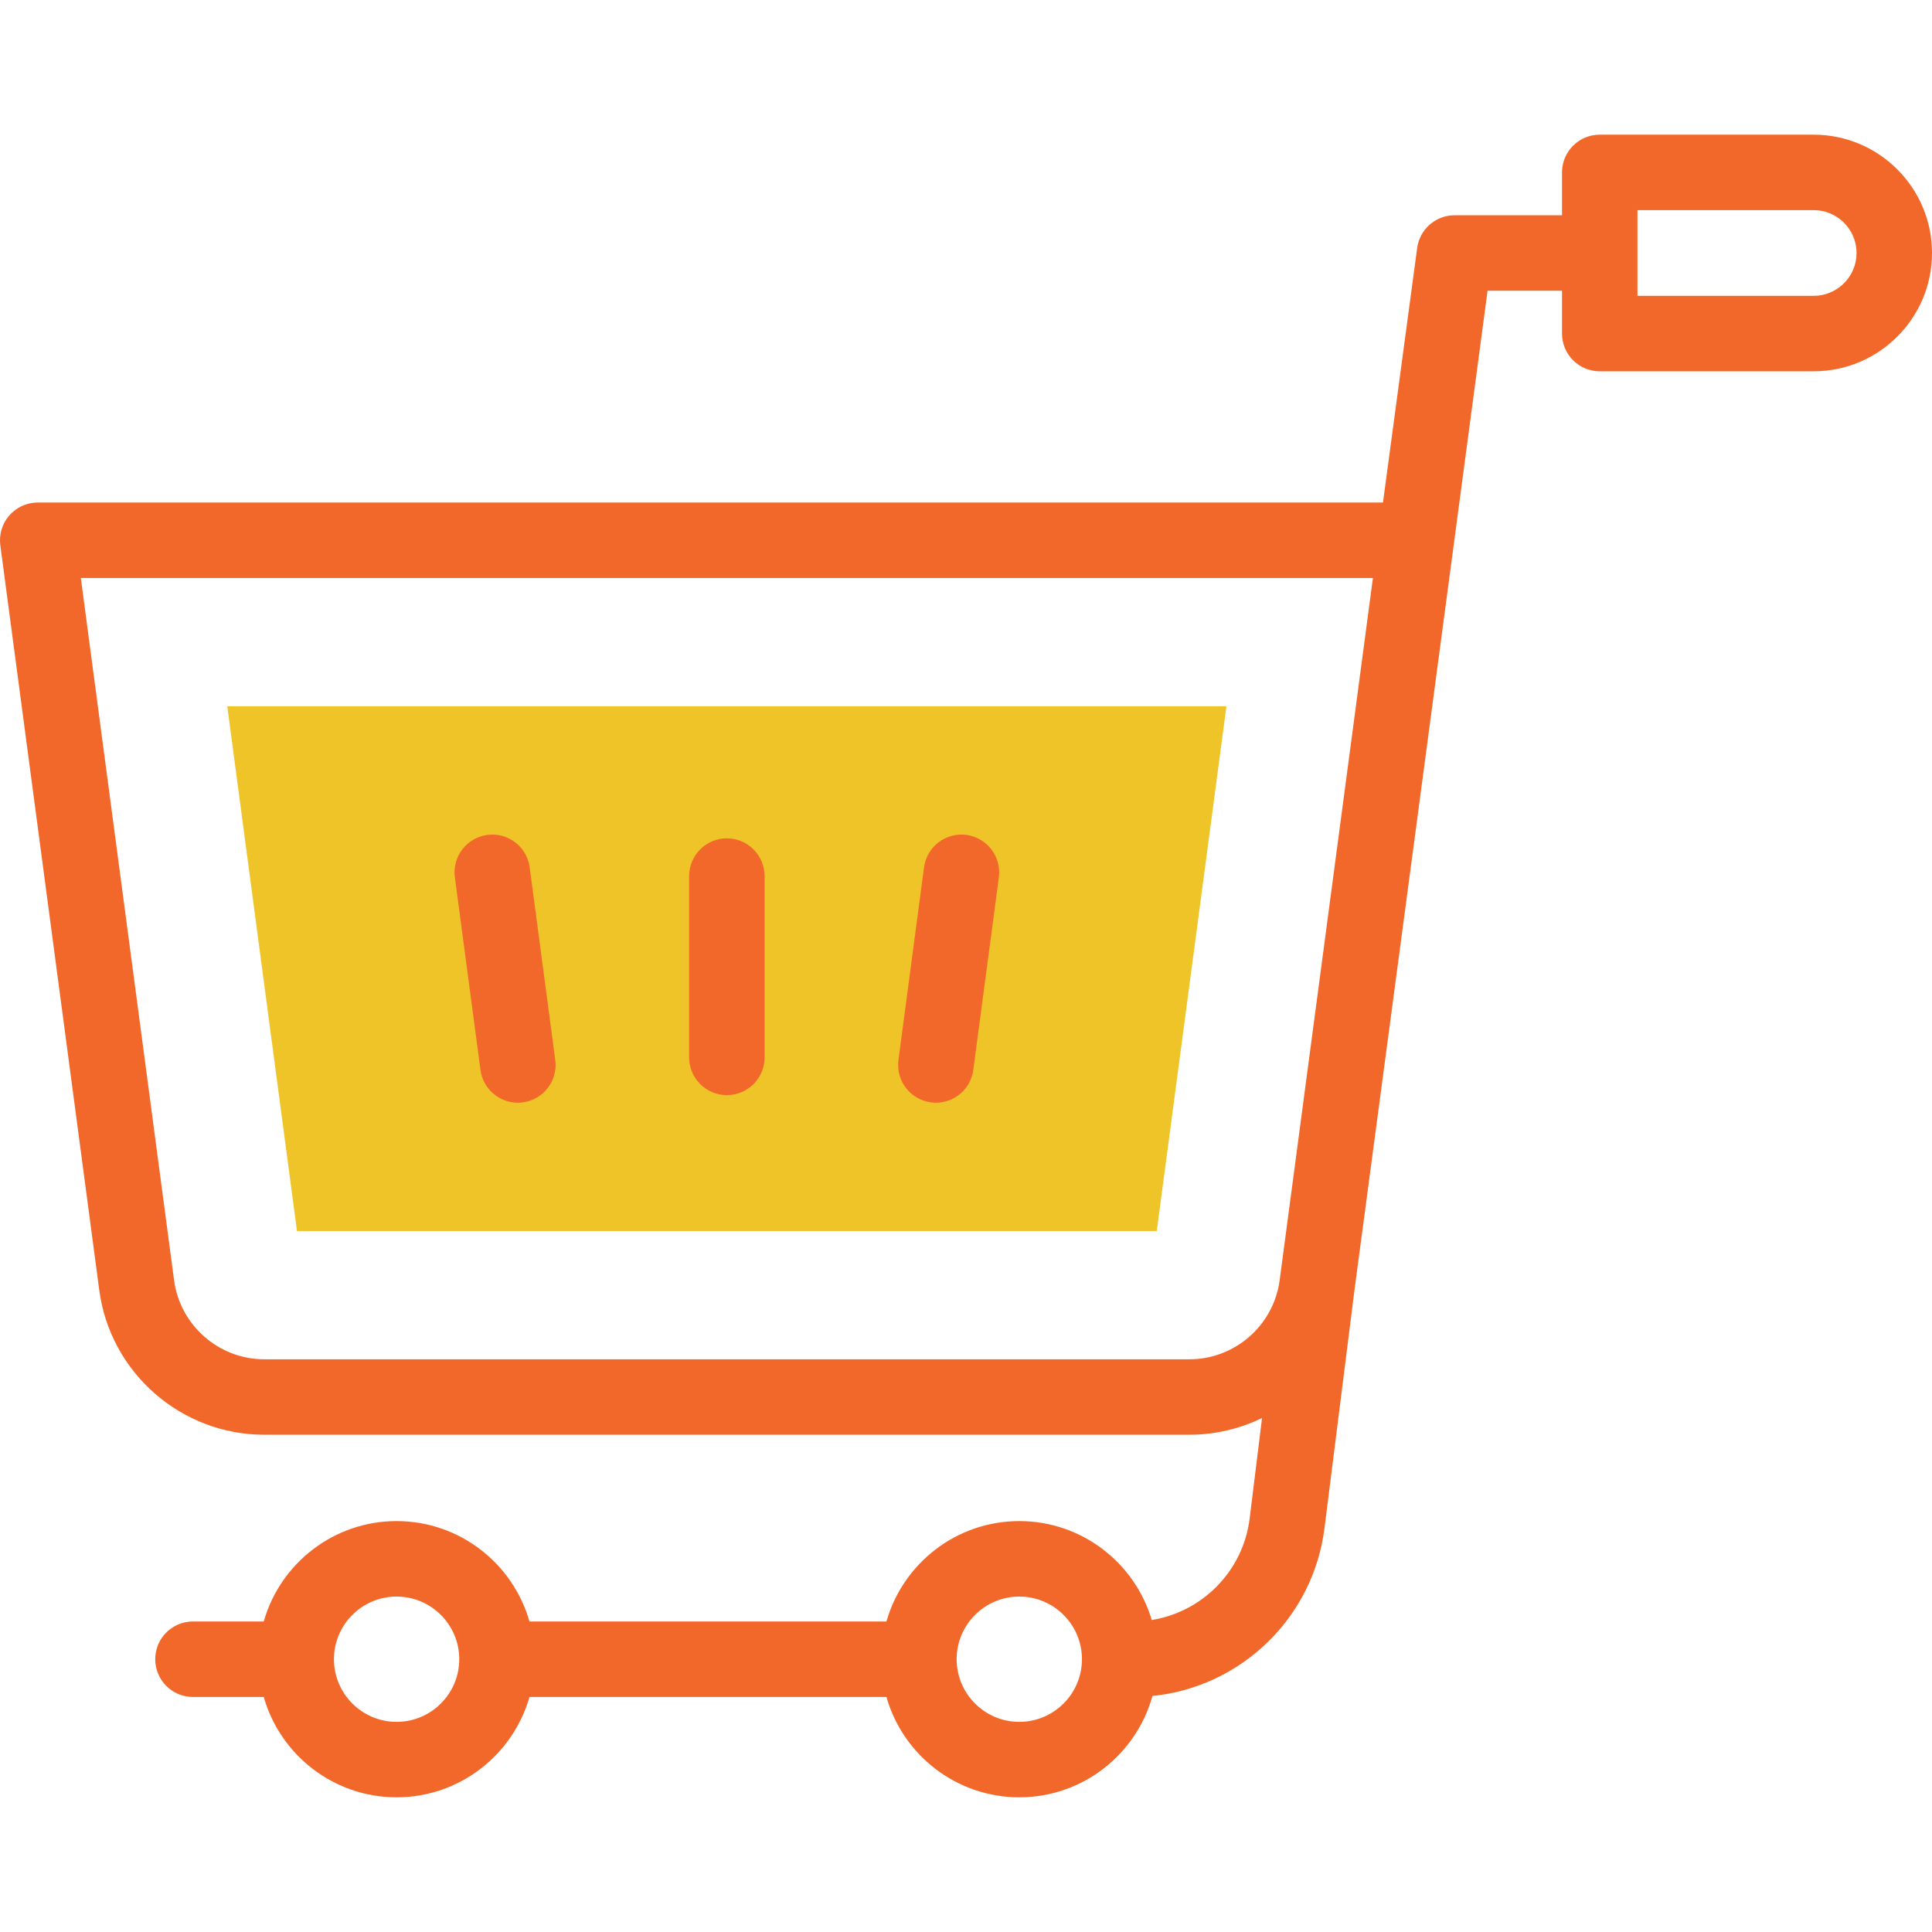 <?xml version="1.0" encoding="UTF-8"?> <svg xmlns="http://www.w3.org/2000/svg" width="55" height="55" viewBox="0 0 55 55" fill="none"><g clip-path="url(#clip0_6_114)"><path d="M8.454 35.044L6.47 20.107H34.914L32.931 35.044H8.454Z" fill="#EFC429"></path><path d="M26.5 31.382C26.548 31.389 26.596 31.392 26.643 31.392C27.174 31.392 27.635 30.999 27.707 30.459L28.435 24.975C28.513 24.387 28.099 23.847 27.511 23.768C26.924 23.69 26.383 24.104 26.305 24.692L25.577 30.176C25.499 30.764 25.912 31.304 26.5 31.382Z" fill="#F2682A"></path><path d="M13.678 30.459C13.749 30.999 14.211 31.392 14.741 31.392C14.788 31.392 14.836 31.389 14.884 31.382C15.472 31.304 15.885 30.764 15.807 30.176L15.079 24.692C15.001 24.104 14.461 23.69 13.873 23.768C13.284 23.847 12.871 24.387 12.949 24.975L13.678 30.459Z" fill="#F2682A"></path><path d="M51.632 3.834H45.541C44.948 3.834 44.467 4.315 44.467 4.908V6.128H41.409C40.871 6.128 40.416 6.526 40.344 7.059L39.37 14.306H1.074C0.765 14.306 0.47 14.44 0.266 14.672C0.062 14.905 -0.031 15.215 0.009 15.522L2.824 36.714C3.128 39.069 5.149 40.844 7.523 40.844H33.861C34.598 40.844 35.3 40.673 35.928 40.367L35.575 43.228C35.391 44.721 34.233 45.886 32.788 46.118C32.306 44.492 30.798 43.302 29.017 43.302C27.222 43.302 25.704 44.513 25.235 46.16H15.073C14.604 44.513 13.086 43.302 11.29 43.302C9.495 43.302 7.976 44.513 7.508 46.16H5.493C4.9 46.16 4.419 46.641 4.419 47.234C4.419 47.828 4.9 48.309 5.493 48.309H7.508C7.976 49.956 9.495 51.166 11.29 51.166C13.086 51.166 14.604 49.956 15.073 48.309H25.235C25.703 49.956 27.222 51.166 29.017 51.166C30.823 51.166 32.348 49.943 32.808 48.281C35.33 48.029 37.391 46.054 37.707 43.491C37.707 43.491 38.544 36.837 38.56 36.718L42.348 8.276H44.467V9.496C44.467 10.089 44.948 10.57 45.541 10.57H51.632C53.489 10.57 55 9.059 55 7.202C55 5.345 53.489 3.834 51.632 3.834ZM11.29 49.018C10.307 49.018 9.507 48.218 9.507 47.234C9.507 46.251 10.307 45.451 11.29 45.451C12.274 45.451 13.074 46.251 13.074 47.234C13.074 48.218 12.274 49.018 11.29 49.018ZM29.017 49.018C28.034 49.018 27.234 48.218 27.234 47.234C27.234 46.251 28.034 45.451 29.017 45.451C30.001 45.451 30.801 46.251 30.801 47.234C30.801 48.218 30.001 49.018 29.017 49.018ZM36.43 36.438C36.421 36.506 36.41 36.573 36.396 36.639C36.393 36.652 36.39 36.665 36.387 36.678C36.123 37.844 35.077 38.696 33.861 38.696H7.523C6.225 38.696 5.121 37.725 4.954 36.435L2.301 16.454H39.084L36.43 36.438ZM51.632 8.422H46.615V5.982H51.632C52.305 5.982 52.852 6.53 52.852 7.202C52.852 7.875 52.304 8.422 51.632 8.422Z" fill="#F2682A"></path><path d="M20.692 31.176C21.285 31.176 21.766 30.695 21.766 30.102V24.941C21.766 24.347 21.285 23.866 20.692 23.866C20.099 23.866 19.618 24.347 19.618 24.941V30.102C19.618 30.695 20.099 31.176 20.692 31.176Z" fill="#F2682A"></path></g><defs><clipPath id="clip0_6_114"><rect width="55" height="55" fill="white"></rect></clipPath></defs></svg> 